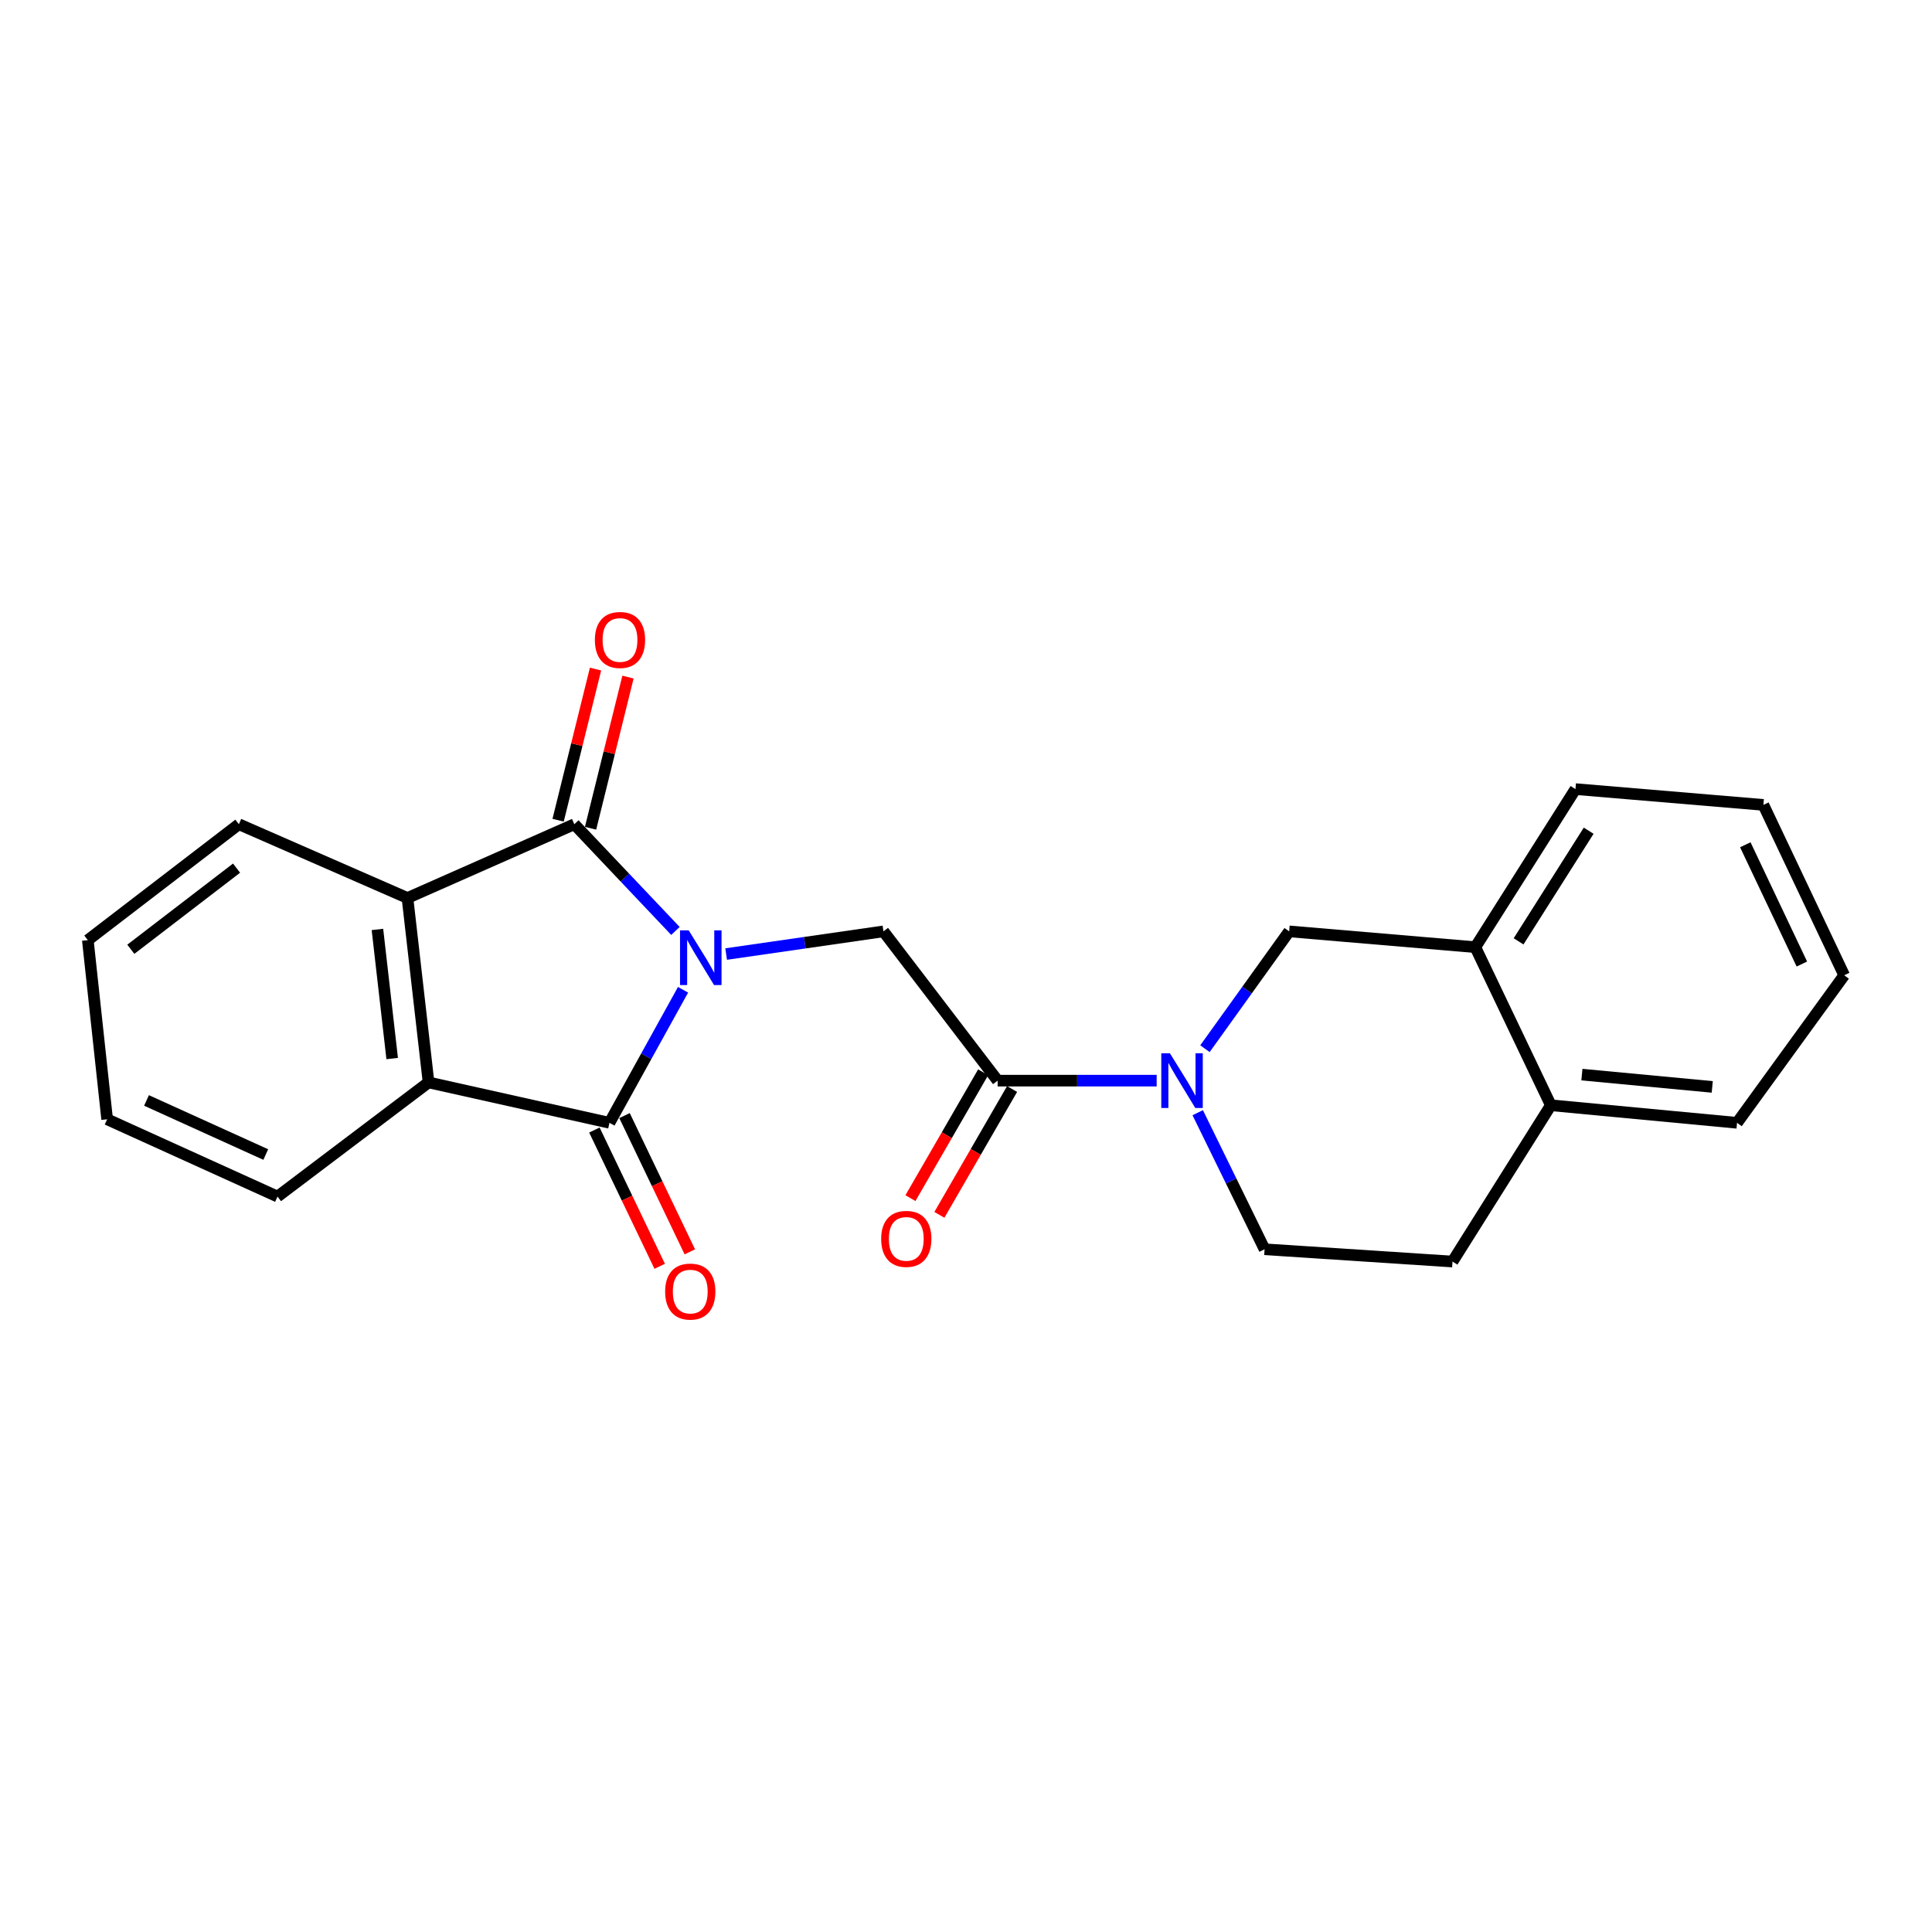 <?xml version='1.0' encoding='iso-8859-1'?>
<svg version='1.1' baseProfile='full'
              xmlns='http://www.w3.org/2000/svg'
                      xmlns:rdkit='http://www.rdkit.org/xml'
                      xmlns:xlink='http://www.w3.org/1999/xlink'
                  xml:space='preserve'
width='1000px' height='1000px' viewBox='0 0 1000 1000'>
<!-- END OF HEADER -->
<rect style='opacity:1.0;fill:#FFFFFF;stroke:none' width='1000' height='1000' x='0' y='0'> </rect>
<path class='bond-0' d='M 349.606,481.858 L 323.44,454.24' style='fill:none;fill-rule:evenodd;stroke:#0000FF;stroke-width:6px;stroke-linecap:butt;stroke-linejoin:miter;stroke-opacity:1' />
<path class='bond-0' d='M 323.44,454.24 L 297.274,426.621' style='fill:none;fill-rule:evenodd;stroke:#000000;stroke-width:6px;stroke-linecap:butt;stroke-linejoin:miter;stroke-opacity:1' />
<path class='bond-1' d='M 353.543,512.307 L 334.501,546.737' style='fill:none;fill-rule:evenodd;stroke:#0000FF;stroke-width:6px;stroke-linecap:butt;stroke-linejoin:miter;stroke-opacity:1' />
<path class='bond-1' d='M 334.501,546.737 L 315.458,581.167' style='fill:none;fill-rule:evenodd;stroke:#000000;stroke-width:6px;stroke-linecap:butt;stroke-linejoin:miter;stroke-opacity:1' />
<path class='bond-2' d='M 375.853,493.813 L 416.561,487.945' style='fill:none;fill-rule:evenodd;stroke:#0000FF;stroke-width:6px;stroke-linecap:butt;stroke-linejoin:miter;stroke-opacity:1' />
<path class='bond-2' d='M 416.561,487.945 L 457.269,482.077' style='fill:none;fill-rule:evenodd;stroke:#000000;stroke-width:6px;stroke-linecap:butt;stroke-linejoin:miter;stroke-opacity:1' />
<path class='bond-3' d='M 297.274,426.621 L 210.909,464.797' style='fill:none;fill-rule:evenodd;stroke:#000000;stroke-width:6px;stroke-linecap:butt;stroke-linejoin:miter;stroke-opacity:1' />
<path class='bond-4' d='M 305.67,428.7 L 315.356,389.581' style='fill:none;fill-rule:evenodd;stroke:#000000;stroke-width:6px;stroke-linecap:butt;stroke-linejoin:miter;stroke-opacity:1' />
<path class='bond-4' d='M 315.356,389.581 L 325.041,350.462' style='fill:none;fill-rule:evenodd;stroke:#FF0000;stroke-width:6px;stroke-linecap:butt;stroke-linejoin:miter;stroke-opacity:1' />
<path class='bond-4' d='M 288.877,424.543 L 298.563,385.423' style='fill:none;fill-rule:evenodd;stroke:#000000;stroke-width:6px;stroke-linecap:butt;stroke-linejoin:miter;stroke-opacity:1' />
<path class='bond-4' d='M 298.563,385.423 L 308.248,346.304' style='fill:none;fill-rule:evenodd;stroke:#FF0000;stroke-width:6px;stroke-linecap:butt;stroke-linejoin:miter;stroke-opacity:1' />
<path class='bond-5' d='M 315.458,581.167 L 221.817,560.254' style='fill:none;fill-rule:evenodd;stroke:#000000;stroke-width:6px;stroke-linecap:butt;stroke-linejoin:miter;stroke-opacity:1' />
<path class='bond-6' d='M 307.657,584.905 L 324.556,620.17' style='fill:none;fill-rule:evenodd;stroke:#000000;stroke-width:6px;stroke-linecap:butt;stroke-linejoin:miter;stroke-opacity:1' />
<path class='bond-6' d='M 324.556,620.17 L 341.454,655.434' style='fill:none;fill-rule:evenodd;stroke:#FF0000;stroke-width:6px;stroke-linecap:butt;stroke-linejoin:miter;stroke-opacity:1' />
<path class='bond-6' d='M 323.259,577.429 L 340.157,612.694' style='fill:none;fill-rule:evenodd;stroke:#000000;stroke-width:6px;stroke-linecap:butt;stroke-linejoin:miter;stroke-opacity:1' />
<path class='bond-6' d='M 340.157,612.694 L 357.055,647.958' style='fill:none;fill-rule:evenodd;stroke:#FF0000;stroke-width:6px;stroke-linecap:butt;stroke-linejoin:miter;stroke-opacity:1' />
<path class='bond-7' d='M 210.909,464.797 L 123.641,426.621' style='fill:none;fill-rule:evenodd;stroke:#000000;stroke-width:6px;stroke-linecap:butt;stroke-linejoin:miter;stroke-opacity:1' />
<path class='bond-8' d='M 210.909,464.797 L 221.817,560.254' style='fill:none;fill-rule:evenodd;stroke:#000000;stroke-width:6px;stroke-linecap:butt;stroke-linejoin:miter;stroke-opacity:1' />
<path class='bond-8' d='M 195.357,481.079 L 202.993,547.899' style='fill:none;fill-rule:evenodd;stroke:#000000;stroke-width:6px;stroke-linecap:butt;stroke-linejoin:miter;stroke-opacity:1' />
<path class='bond-9' d='M 221.817,560.254 L 143.641,619.342' style='fill:none;fill-rule:evenodd;stroke:#000000;stroke-width:6px;stroke-linecap:butt;stroke-linejoin:miter;stroke-opacity:1' />
<path class='bond-10' d='M 598.689,559.341 L 557.528,559.341' style='fill:none;fill-rule:evenodd;stroke:#0000FF;stroke-width:6px;stroke-linecap:butt;stroke-linejoin:miter;stroke-opacity:1' />
<path class='bond-10' d='M 557.528,559.341 L 516.368,559.341' style='fill:none;fill-rule:evenodd;stroke:#000000;stroke-width:6px;stroke-linecap:butt;stroke-linejoin:miter;stroke-opacity:1' />
<path class='bond-11' d='M 623.685,542.803 L 645.478,512.44' style='fill:none;fill-rule:evenodd;stroke:#0000FF;stroke-width:6px;stroke-linecap:butt;stroke-linejoin:miter;stroke-opacity:1' />
<path class='bond-11' d='M 645.478,512.44 L 667.271,482.077' style='fill:none;fill-rule:evenodd;stroke:#000000;stroke-width:6px;stroke-linecap:butt;stroke-linejoin:miter;stroke-opacity:1' />
<path class='bond-12' d='M 619.937,575.93 L 637.241,611.274' style='fill:none;fill-rule:evenodd;stroke:#0000FF;stroke-width:6px;stroke-linecap:butt;stroke-linejoin:miter;stroke-opacity:1' />
<path class='bond-12' d='M 637.241,611.274 L 654.546,646.619' style='fill:none;fill-rule:evenodd;stroke:#000000;stroke-width:6px;stroke-linecap:butt;stroke-linejoin:miter;stroke-opacity:1' />
<path class='bond-13' d='M 457.269,482.077 L 516.368,559.341' style='fill:none;fill-rule:evenodd;stroke:#000000;stroke-width:6px;stroke-linecap:butt;stroke-linejoin:miter;stroke-opacity:1' />
<path class='bond-14' d='M 508.878,555.013 L 490.059,587.581' style='fill:none;fill-rule:evenodd;stroke:#000000;stroke-width:6px;stroke-linecap:butt;stroke-linejoin:miter;stroke-opacity:1' />
<path class='bond-14' d='M 490.059,587.581 L 471.241,620.149' style='fill:none;fill-rule:evenodd;stroke:#FF0000;stroke-width:6px;stroke-linecap:butt;stroke-linejoin:miter;stroke-opacity:1' />
<path class='bond-14' d='M 523.857,563.668 L 505.039,596.236' style='fill:none;fill-rule:evenodd;stroke:#000000;stroke-width:6px;stroke-linecap:butt;stroke-linejoin:miter;stroke-opacity:1' />
<path class='bond-14' d='M 505.039,596.236 L 486.22,628.805' style='fill:none;fill-rule:evenodd;stroke:#FF0000;stroke-width:6px;stroke-linecap:butt;stroke-linejoin:miter;stroke-opacity:1' />
<path class='bond-15' d='M 667.271,482.077 L 763.631,490.256' style='fill:none;fill-rule:evenodd;stroke:#000000;stroke-width:6px;stroke-linecap:butt;stroke-linejoin:miter;stroke-opacity:1' />
<path class='bond-16' d='M 763.631,490.256 L 815.454,408.437' style='fill:none;fill-rule:evenodd;stroke:#000000;stroke-width:6px;stroke-linecap:butt;stroke-linejoin:miter;stroke-opacity:1' />
<path class='bond-16' d='M 786.02,487.24 L 822.296,429.967' style='fill:none;fill-rule:evenodd;stroke:#000000;stroke-width:6px;stroke-linecap:butt;stroke-linejoin:miter;stroke-opacity:1' />
<path class='bond-17' d='M 763.631,490.256 L 802.71,572.075' style='fill:none;fill-rule:evenodd;stroke:#000000;stroke-width:6px;stroke-linecap:butt;stroke-linejoin:miter;stroke-opacity:1' />
<path class='bond-18' d='M 654.546,646.619 L 751.819,652.981' style='fill:none;fill-rule:evenodd;stroke:#000000;stroke-width:6px;stroke-linecap:butt;stroke-linejoin:miter;stroke-opacity:1' />
<path class='bond-19' d='M 802.71,572.075 L 751.819,652.981' style='fill:none;fill-rule:evenodd;stroke:#000000;stroke-width:6px;stroke-linecap:butt;stroke-linejoin:miter;stroke-opacity:1' />
<path class='bond-20' d='M 802.71,572.075 L 899.09,581.167' style='fill:none;fill-rule:evenodd;stroke:#000000;stroke-width:6px;stroke-linecap:butt;stroke-linejoin:miter;stroke-opacity:1' />
<path class='bond-20' d='M 818.792,556.216 L 886.257,562.58' style='fill:none;fill-rule:evenodd;stroke:#000000;stroke-width:6px;stroke-linecap:butt;stroke-linejoin:miter;stroke-opacity:1' />
<path class='bond-21' d='M 143.641,619.342 L 55.46,579.341' style='fill:none;fill-rule:evenodd;stroke:#000000;stroke-width:6px;stroke-linecap:butt;stroke-linejoin:miter;stroke-opacity:1' />
<path class='bond-21' d='M 137.561,597.587 L 75.834,569.587' style='fill:none;fill-rule:evenodd;stroke:#000000;stroke-width:6px;stroke-linecap:butt;stroke-linejoin:miter;stroke-opacity:1' />
<path class='bond-22' d='M 123.641,426.621 L 45.455,486.614' style='fill:none;fill-rule:evenodd;stroke:#000000;stroke-width:6px;stroke-linecap:butt;stroke-linejoin:miter;stroke-opacity:1' />
<path class='bond-22' d='M 122.444,449.345 L 67.714,491.34' style='fill:none;fill-rule:evenodd;stroke:#000000;stroke-width:6px;stroke-linecap:butt;stroke-linejoin:miter;stroke-opacity:1' />
<path class='bond-23' d='M 815.454,408.437 L 912.728,416.616' style='fill:none;fill-rule:evenodd;stroke:#000000;stroke-width:6px;stroke-linecap:butt;stroke-linejoin:miter;stroke-opacity:1' />
<path class='bond-24' d='M 899.09,581.167 L 954.545,504.798' style='fill:none;fill-rule:evenodd;stroke:#000000;stroke-width:6px;stroke-linecap:butt;stroke-linejoin:miter;stroke-opacity:1' />
<path class='bond-25' d='M 45.455,486.614 L 55.46,579.341' style='fill:none;fill-rule:evenodd;stroke:#000000;stroke-width:6px;stroke-linecap:butt;stroke-linejoin:miter;stroke-opacity:1' />
<path class='bond-26' d='M 912.728,416.616 L 954.545,504.798' style='fill:none;fill-rule:evenodd;stroke:#000000;stroke-width:6px;stroke-linecap:butt;stroke-linejoin:miter;stroke-opacity:1' />
<path class='bond-26' d='M 903.369,437.256 L 932.641,498.983' style='fill:none;fill-rule:evenodd;stroke:#000000;stroke-width:6px;stroke-linecap:butt;stroke-linejoin:miter;stroke-opacity:1' />
<path  class='atom-0' d='M 356.465 481.546
L 365.745 496.546
Q 366.665 498.026, 368.145 500.706
Q 369.625 503.386, 369.705 503.546
L 369.705 481.546
L 373.465 481.546
L 373.465 509.866
L 369.585 509.866
L 359.625 493.466
Q 358.465 491.546, 357.225 489.346
Q 356.025 487.146, 355.665 486.466
L 355.665 509.866
L 351.985 509.866
L 351.985 481.546
L 356.465 481.546
' fill='#0000FF'/>
<path  class='atom-5' d='M 605.555 545.181
L 614.835 560.181
Q 615.755 561.661, 617.235 564.341
Q 618.715 567.021, 618.795 567.181
L 618.795 545.181
L 622.555 545.181
L 622.555 573.501
L 618.675 573.501
L 608.715 557.101
Q 607.555 555.181, 606.315 552.981
Q 605.115 550.781, 604.755 550.101
L 604.755 573.501
L 601.075 573.501
L 601.075 545.181
L 605.555 545.181
' fill='#0000FF'/>
<path  class='atom-10' d='M 307.908 331.244
Q 307.908 324.444, 311.268 320.644
Q 314.628 316.844, 320.908 316.844
Q 327.188 316.844, 330.548 320.644
Q 333.908 324.444, 333.908 331.244
Q 333.908 338.124, 330.508 342.044
Q 327.108 345.924, 320.908 345.924
Q 314.668 345.924, 311.268 342.044
Q 307.908 338.164, 307.908 331.244
M 320.908 342.724
Q 325.228 342.724, 327.548 339.844
Q 329.908 336.924, 329.908 331.244
Q 329.908 325.684, 327.548 322.884
Q 325.228 320.044, 320.908 320.044
Q 316.588 320.044, 314.228 322.844
Q 311.908 325.644, 311.908 331.244
Q 311.908 336.964, 314.228 339.844
Q 316.588 342.724, 320.908 342.724
' fill='#FF0000'/>
<path  class='atom-11' d='M 344.276 668.516
Q 344.276 661.716, 347.636 657.916
Q 350.996 654.116, 357.276 654.116
Q 363.556 654.116, 366.916 657.916
Q 370.276 661.716, 370.276 668.516
Q 370.276 675.396, 366.876 679.316
Q 363.476 683.196, 357.276 683.196
Q 351.036 683.196, 347.636 679.316
Q 344.276 675.436, 344.276 668.516
M 357.276 679.996
Q 361.596 679.996, 363.916 677.116
Q 366.276 674.196, 366.276 668.516
Q 366.276 662.956, 363.916 660.156
Q 361.596 657.316, 357.276 657.316
Q 352.956 657.316, 350.596 660.116
Q 348.276 662.916, 348.276 668.516
Q 348.276 674.236, 350.596 677.116
Q 352.956 679.996, 357.276 679.996
' fill='#FF0000'/>
<path  class='atom-13' d='M 456.091 641.239
Q 456.091 634.439, 459.451 630.639
Q 462.811 626.839, 469.091 626.839
Q 475.371 626.839, 478.731 630.639
Q 482.091 634.439, 482.091 641.239
Q 482.091 648.119, 478.691 652.039
Q 475.291 655.919, 469.091 655.919
Q 462.851 655.919, 459.451 652.039
Q 456.091 648.159, 456.091 641.239
M 469.091 652.719
Q 473.411 652.719, 475.731 649.839
Q 478.091 646.919, 478.091 641.239
Q 478.091 635.679, 475.731 632.879
Q 473.411 630.039, 469.091 630.039
Q 464.771 630.039, 462.411 632.839
Q 460.091 635.639, 460.091 641.239
Q 460.091 646.959, 462.411 649.839
Q 464.771 652.719, 469.091 652.719
' fill='#FF0000'/>
</svg>
